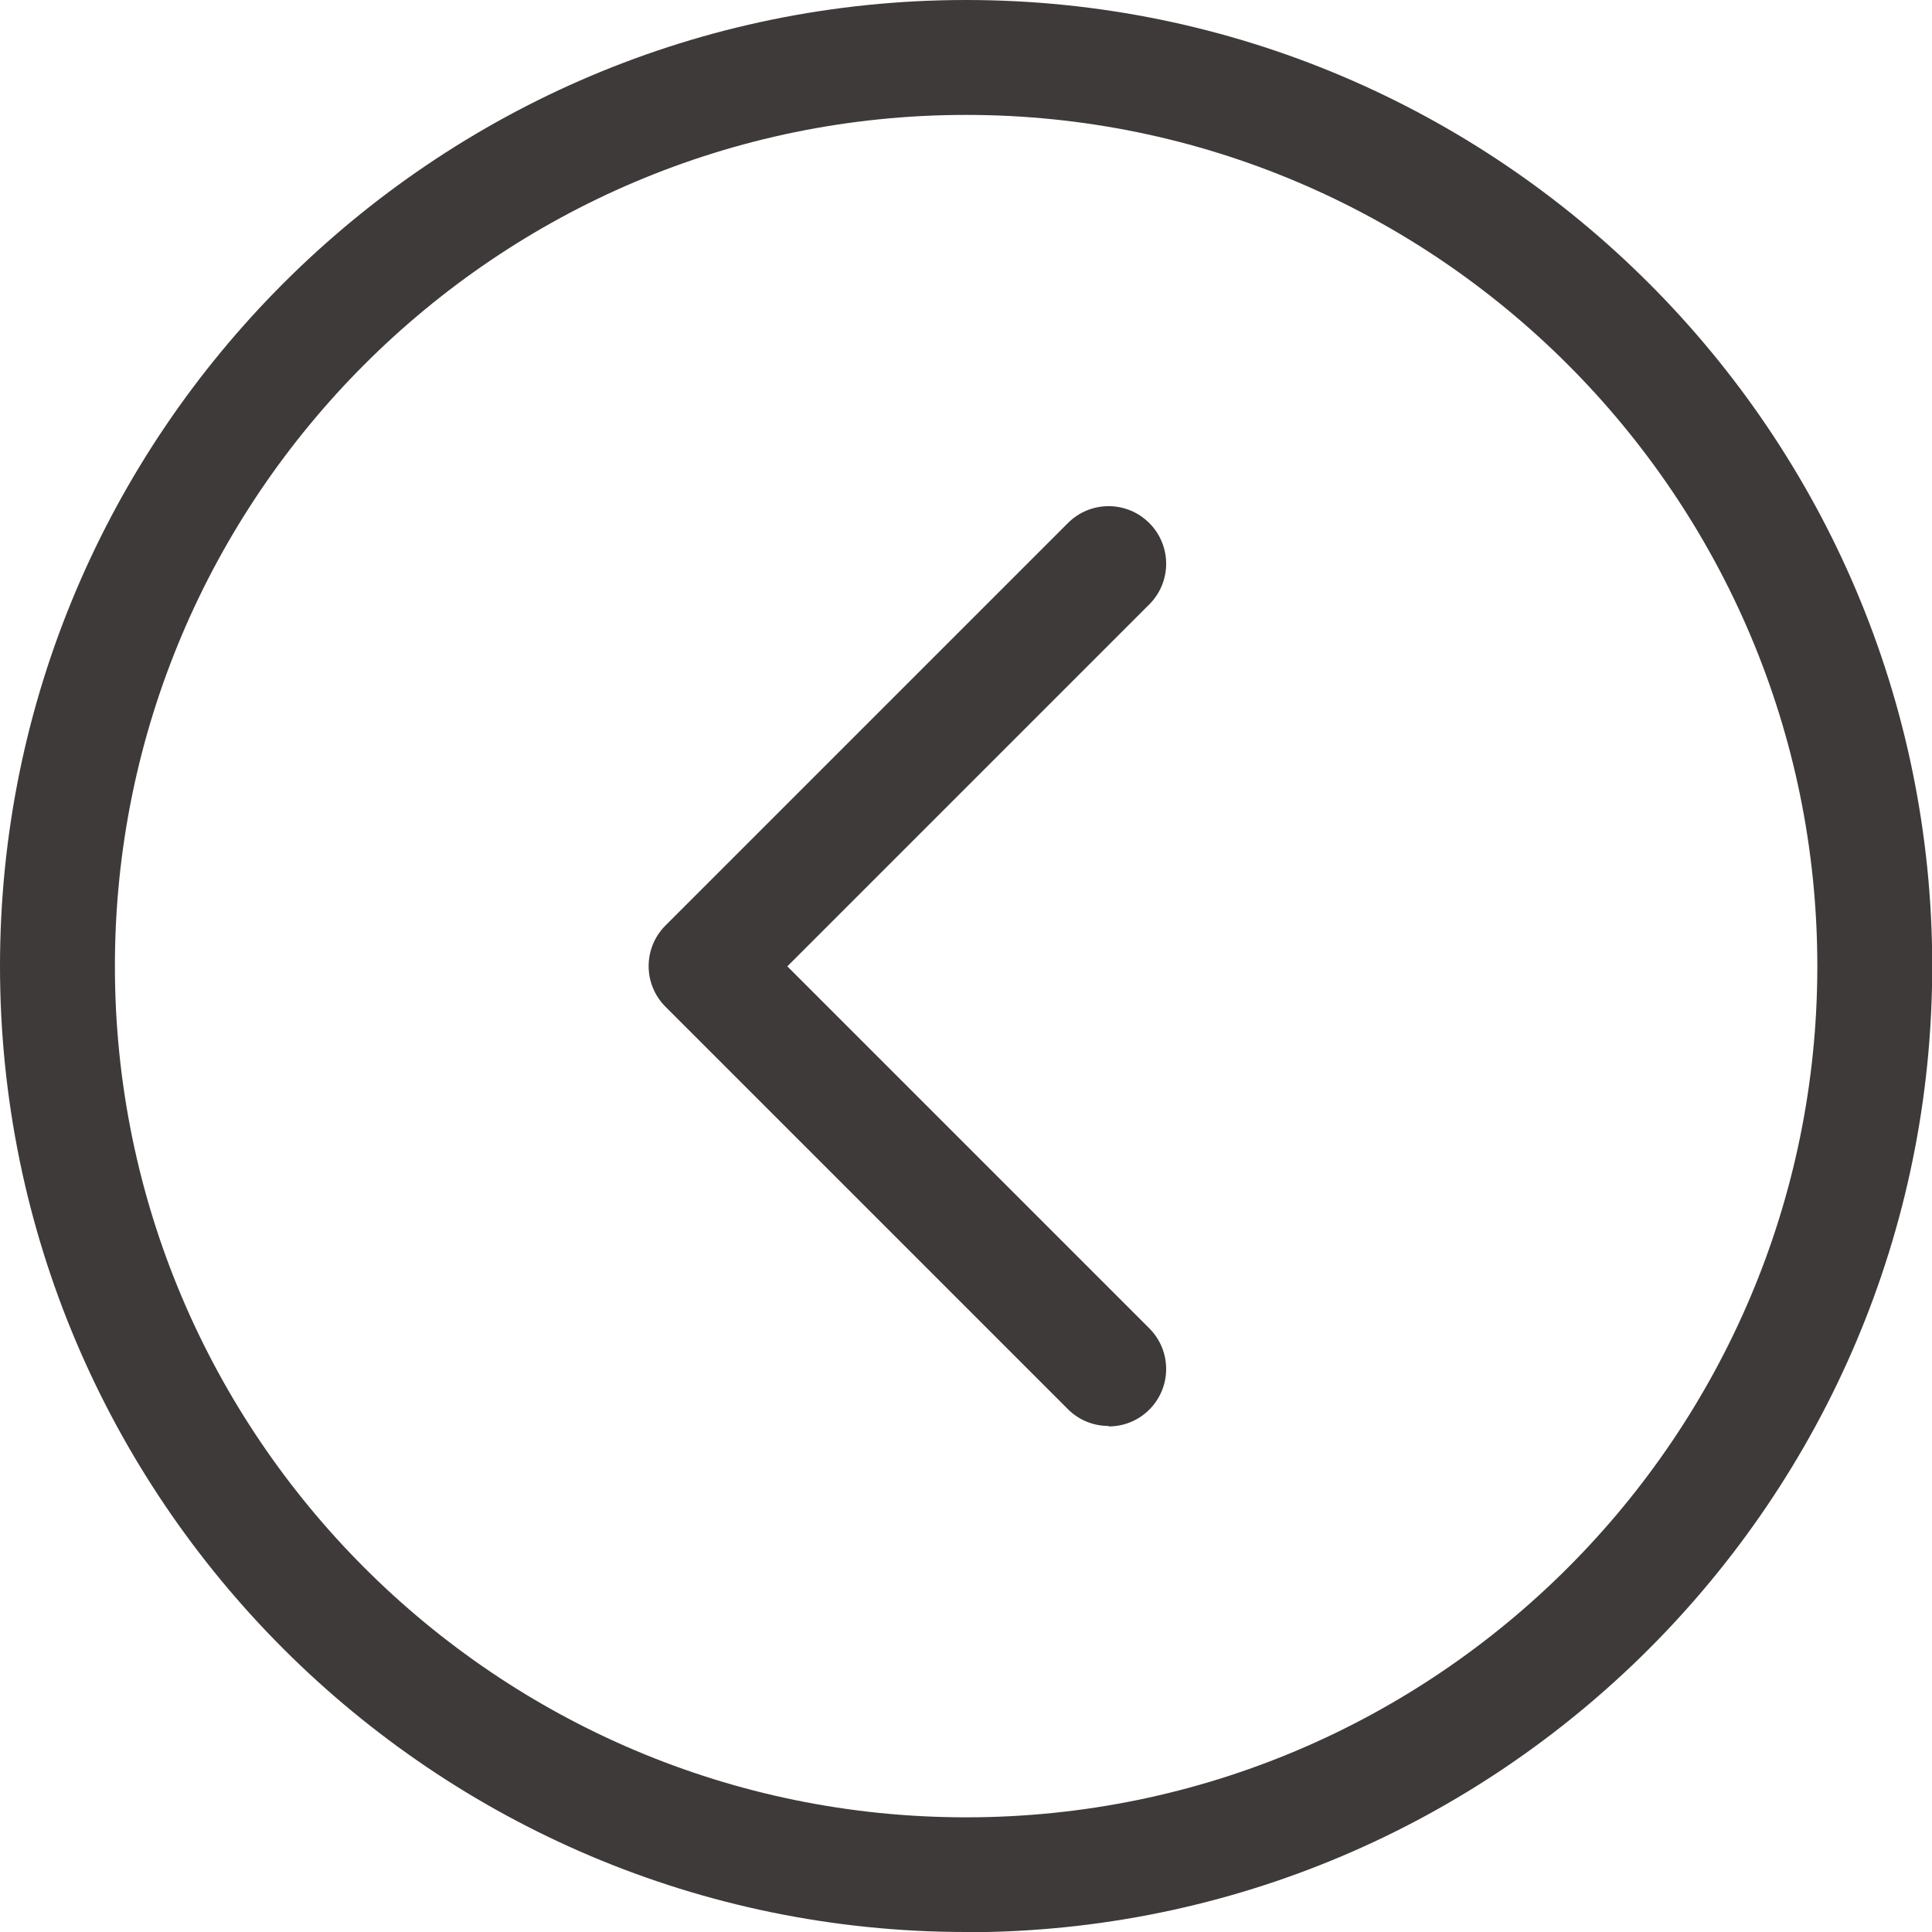 <?xml version="1.0" encoding="UTF-8"?><svg id="_层_2" xmlns="http://www.w3.org/2000/svg" viewBox="0 0 84.07 84.07"><defs><style>.cls-1{fill:#3e3a39;}</style></defs><g id="_层_1-2"><g><path class="cls-1" d="M42.04,84.07C18.86,84.07,0,65.21,0,42.04S18.86,0,42.04,0s42.04,18.86,42.04,42.04-18.86,42.04-42.04,42.04Zm0-79.07C21.61,5,5,21.61,5,42.04s16.61,37.04,37.04,37.04,37.04-16.61,37.04-37.04S62.46,5,42.04,5Z"/><path class="cls-1" d="M48.24,62.05c-.64,0-1.28-.24-1.77-.73l-17.51-17.51c-.98-.98-.98-2.56,0-3.54l17.51-17.51c.98-.98,2.56-.98,3.54,0,.98,.98,.98,2.56,0,3.54l-15.75,15.75,15.75,15.75c.98,.98,.98,2.56,0,3.54-.49,.49-1.13,.73-1.77,.73Z"/></g></g></svg>